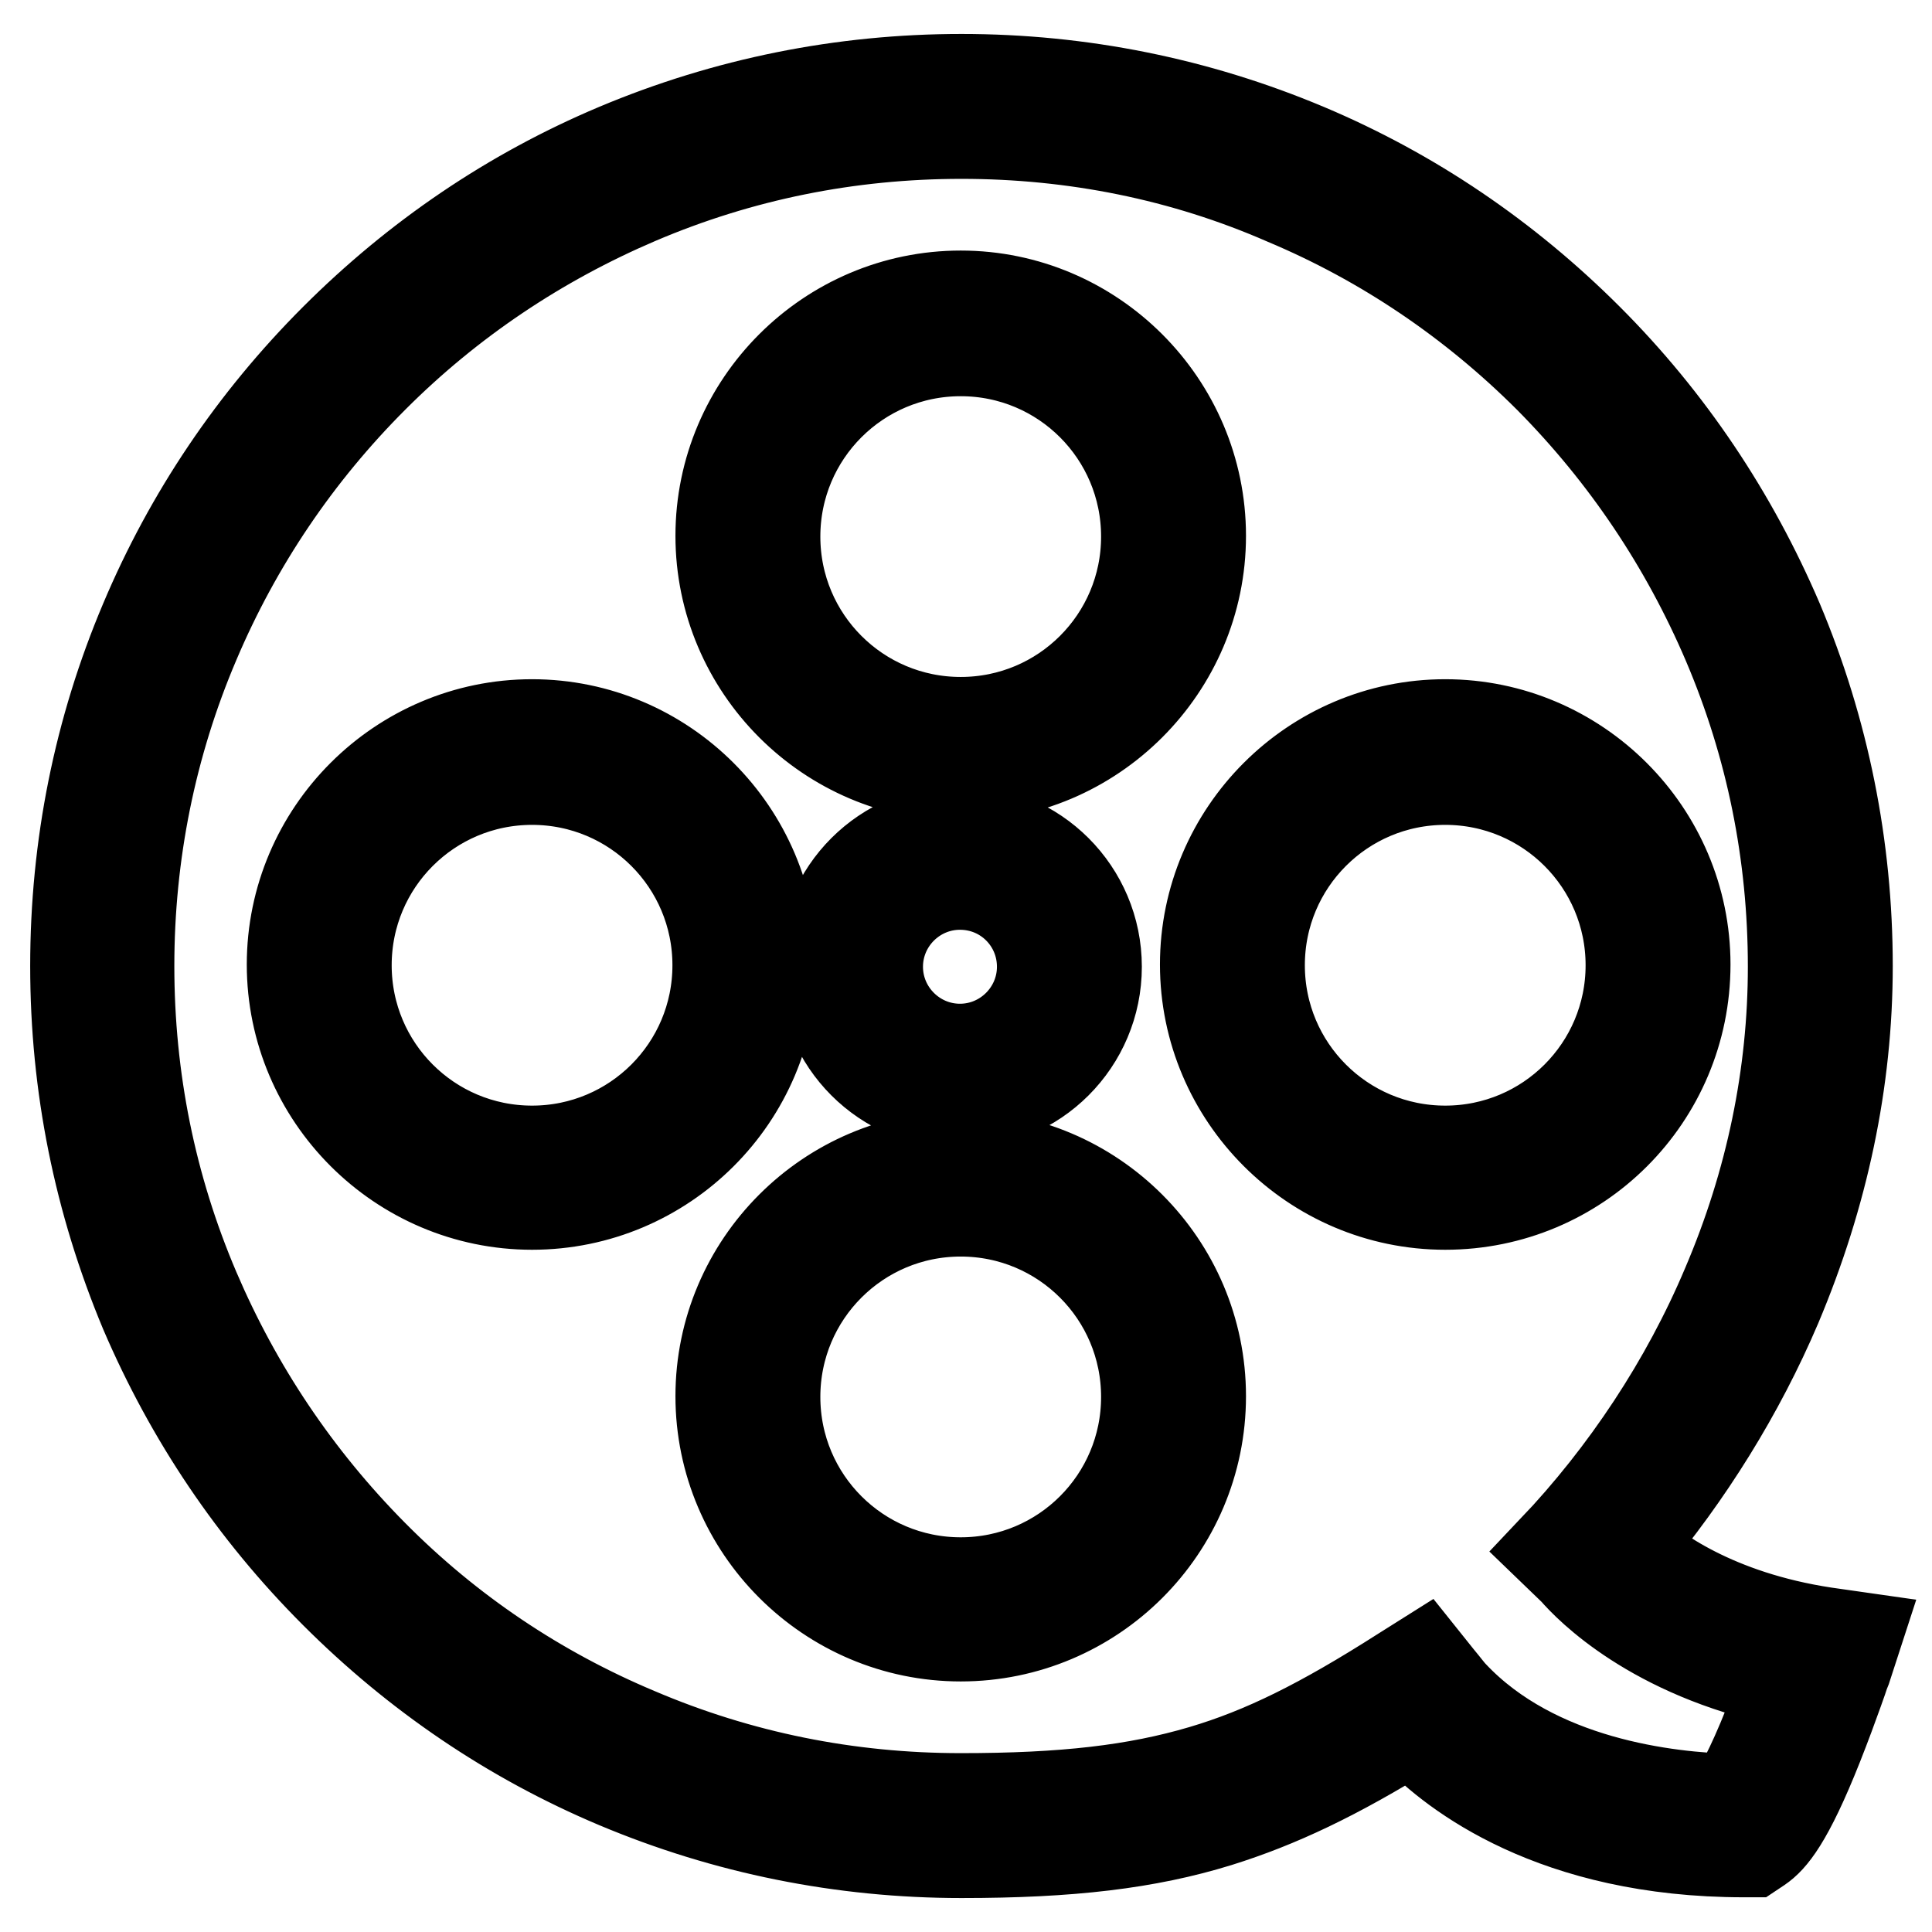 <?xml version="1.0" encoding="utf-8"?>
<!-- Svg Vector Icons : http://www.onlinewebfonts.com/icon -->
<!DOCTYPE svg PUBLIC "-//W3C//DTD SVG 1.1//EN" "http://www.w3.org/Graphics/SVG/1.1/DTD/svg11.dtd">
<svg version="1.1" xmlns="http://www.w3.org/2000/svg" xmlns:xlink="http://www.w3.org/1999/xlink" x="0px" y="0px" viewBox="0 0 256 256" enable-background="new 0 0 256 256" xml:space="preserve">
<g><g><path stroke-width="12" fill-opacity="0" stroke="#000000"  d="M127.4,245.5c-15.8,0-31.2-3.1-45.7-9.2c-14-5.9-26.5-14.4-37.3-25.2c-10.8-10.8-19.2-23.3-25.2-37.3C13.1,159.2,10,143.9,10,128c0-15.9,3.1-31.3,9.2-45.7c5.9-14,14.4-26.6,25.2-37.4c10.8-10.8,23.3-19.3,37.3-25.2c14.5-6.1,29.9-9.2,45.7-9.2c15.8,0,31.2,3.1,45.7,9.2c14,5.9,26.5,14.4,37.3,25.2s19.2,23.4,25.2,37.4c6.1,14.5,9.2,29.9,9.2,45.7c0,15.2-3.2,30.3-9.4,45c-4.9,11.5-11.7,22.4-19.7,31.9c3.3,3.1,11.6,9.2,26.1,11.4l4.2,0.6l-1.3,4c-0.1,0.2-1.7,5-3.8,10.3c-4,10.1-6.2,12.5-7.8,13.6l-0.9,0.6h-1.1c-25.2,0-38.5-10.5-43.5-15.7c-0.2-0.2-0.4-0.4-0.6-0.6c-10,6.2-17.6,9.8-25.6,12.3C152,244.3,141.8,245.5,127.4,245.5z M127.4,17.7c-14.9,0-29.3,2.9-42.9,8.7c-13.1,5.6-24.9,13.5-35,23.6S31.4,71.9,25.8,85.1c-5.8,13.6-8.7,28.1-8.7,42.9c0,14.9,2.9,29.3,8.7,42.9c5.6,13.1,13.5,24.9,23.6,35.1s21.9,18.1,35,23.6c13.6,5.8,28,8.7,42.9,8.7c13.7,0,23.2-1.1,32-3.7c8.1-2.4,15.8-6.2,26.6-13.1l2.7-1.7l2,2.5c1,1.2,1.5,1.9,1.9,2.3c11,11.7,28.6,13.6,37.1,13.8c0.7-1.1,2.3-3.7,4.8-10c0.8-2,1.5-4,2.1-5.6c-17.5-3.7-26-12.5-27.9-14.7l-2.8-2.7c9.6-10.1,17.6-22.2,23-35c5.9-13.8,8.8-28.1,8.8-42.3c0-14.9-2.9-29.3-8.7-42.9c-5.6-13.1-13.5-24.9-23.6-35.1c-10.1-10.1-21.9-18.1-35-23.6C156.8,20.6,142.3,17.7,127.4,17.7z M127.3,216.8c-17.5,0-31.8-14.3-31.8-31.8c0-17.5,14.3-31.8,31.8-31.8c17.5,0,31.8,14.3,31.8,31.8C159.1,202.6,144.8,216.8,127.3,216.8z M127.3,160.5c-13.6,0-24.6,11-24.6,24.6s11,24.6,24.6,24.6c13.6,0,24.6-11,24.6-24.6S140.9,160.5,127.3,160.5z M191.5,159.6c-17.5,0-31.8-14.3-31.8-31.8c0-17.5,14.3-31.8,31.8-31.8c17.5,0,31.8,14.3,31.8,31.8C223.3,145.4,209.1,159.6,191.5,159.6z M191.5,103.3c-13.6,0-24.6,11-24.6,24.6c0,13.6,11,24.6,24.6,24.6c13.6,0,24.6-11,24.6-24.6C216.1,114.3,205.1,103.3,191.5,103.3z M70.5,159.6c-17.5,0-31.8-14.3-31.8-31.8c0-17.5,14.3-31.8,31.8-31.8s31.8,14.3,31.8,31.8C102.3,145.4,88,159.6,70.5,159.6z M70.5,103.3c-13.6,0-24.6,11-24.6,24.6c0,13.6,11,24.6,24.6,24.6s24.6-11,24.6-24.6C95.1,114.3,84.1,103.3,70.5,103.3z M127.2,146.2c-10,0-18.1-8.1-18.1-18.1c0-10,8.1-18.1,18.1-18.1s18.1,8.1,18.1,18.1C145.3,138.1,137.2,146.2,127.2,146.2z M127.2,117.2c-6,0-10.9,4.9-10.9,10.9c0,6,4.9,10.9,10.9,10.9s10.9-4.9,10.9-10.9C138.1,122.1,133.3,117.2,127.2,117.2z M127.3,102.8c-17.5,0-31.8-14.3-31.8-31.8s14.3-31.8,31.8-31.8c17.5,0,31.8,14.3,31.8,31.8S144.8,102.8,127.3,102.8z M127.3,46.5c-13.6,0-24.6,11-24.6,24.6s11,24.6,24.6,24.6c13.6,0,24.6-11,24.6-24.6S140.9,46.5,127.3,46.5z"/></g></g>
</svg>